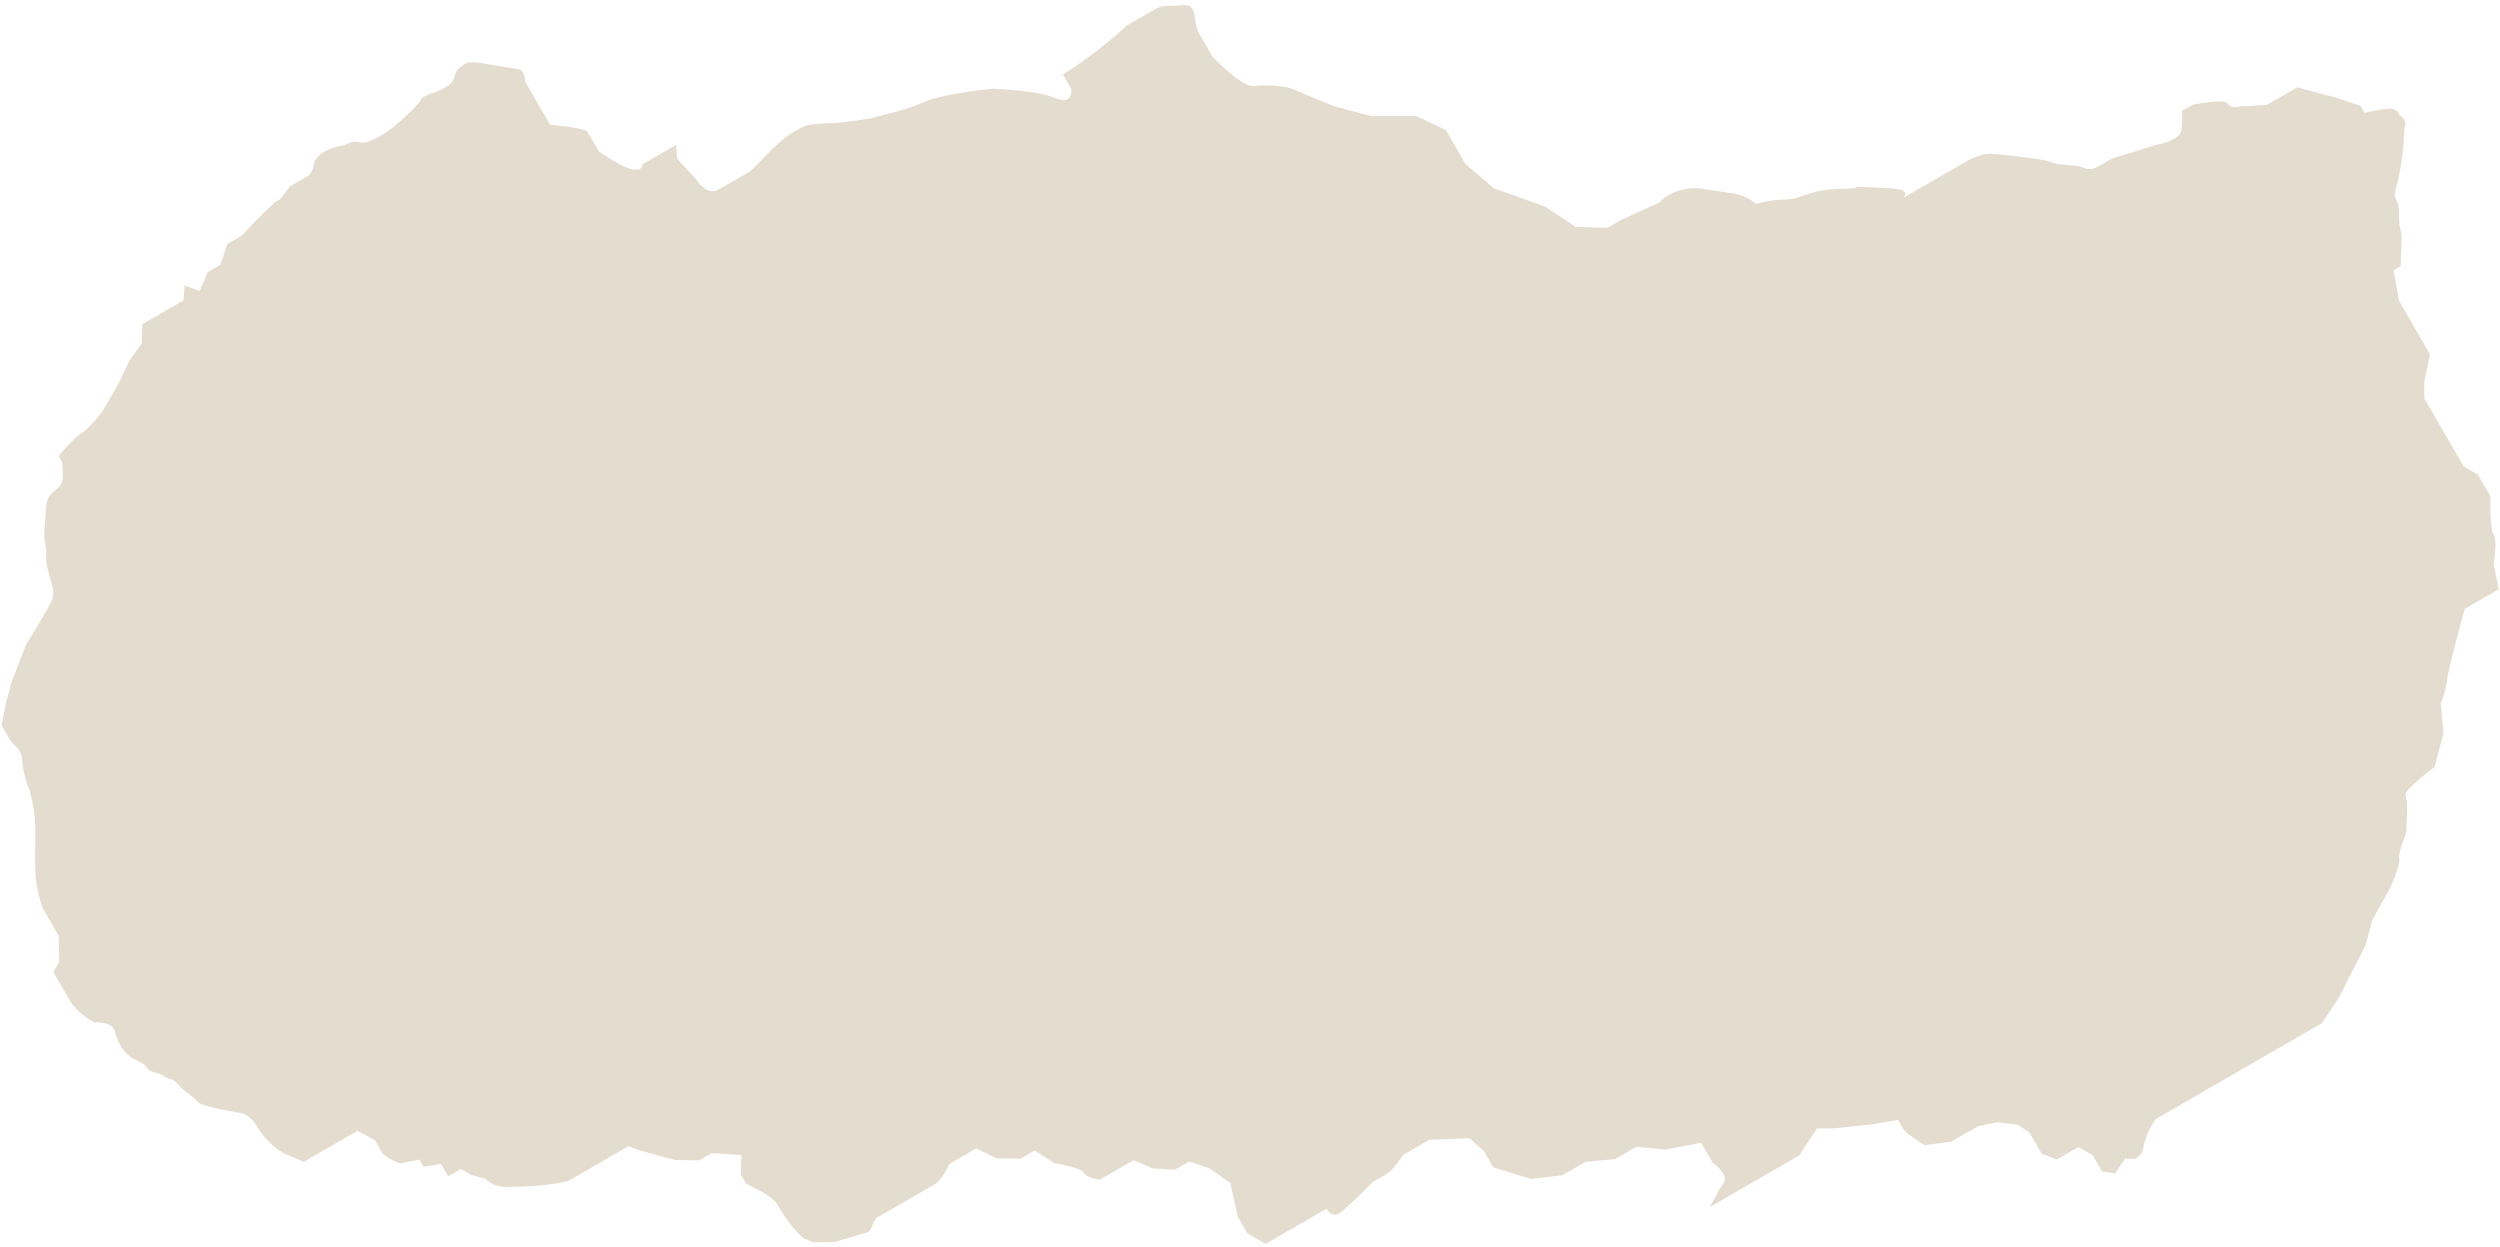 <?xml version="1.0" encoding="UTF-8"?> <svg xmlns="http://www.w3.org/2000/svg" width="443" height="221" viewBox="0 0 443 221" fill="none"><path d="M279.236 40.212L284.826 40.369L287.364 38.904L294.075 35.875C294.481 35.358 295.812 34.195 297.882 33.677C300.469 33.029 300.652 33.346 307.108 34.272C309.364 34.662 310.75 35.694 311.161 36.162C311.856 35.902 313.838 35.378 316.201 35.367C319.154 35.354 320.691 33.621 325.28 33.509C328.951 33.42 329.202 33.219 328.868 33.13C330.564 33.137 334.421 33.223 336.276 33.506C338.131 33.788 337.659 34.681 337.192 35.092L340.047 33.444L343.22 31.612L348.296 28.681C349.882 27.765 351.651 27.167 352.969 27.252C354.287 27.337 362.379 28.164 363.563 28.75C364.747 29.335 368.018 29.139 369.202 29.724C370.149 30.192 371.232 29.821 371.655 29.577L374.193 28.112L382.088 25.668C383.495 25.42 386.354 24.559 386.529 23.104C386.705 21.649 386.683 20.195 386.65 19.65L388.554 18.551C390.445 18.164 394.338 17.58 394.778 18.342C395.217 19.103 396.295 19.017 396.78 18.878L401.685 18.584L407.079 15.47L414.085 17.347L418.271 18.737L419.004 20.006C419.866 19.79 421.918 19.339 423.226 19.26C424.534 19.182 425.016 19.919 425.094 20.297C425.549 20.598 426.407 21.4 426.193 22.2C425.925 23.201 426.023 24.836 425.804 26.655C425.585 28.473 425.365 30.292 424.695 32.794C424.025 35.296 424.476 34.612 424.891 36.065C425.307 37.517 424.904 39.018 425.32 40.47C425.652 41.632 425.589 43.135 425.516 43.741L425.395 47.195L424.126 47.927L425.104 53.285L427.852 58.043L430.599 62.802L429.576 67.623L429.589 70.576L432.703 75.97L435.084 80.094L436.549 82.632L439.1 84.12L441.298 87.927C441.246 89.79 441.288 93.77 441.874 94.786C442.46 95.801 442.103 98.601 441.851 99.875L442.78 104.414L436.752 107.895L435.277 113.399C434.741 115.401 433.651 119.668 433.583 120.722C433.515 121.777 432.84 123.83 432.511 124.725L432.988 129.949L431.379 135.954C429.492 137.325 425.828 140.259 426.267 141.02C426.707 141.781 426.501 145.82 426.343 147.744C425.863 148.867 424.95 151.34 425.136 152.248C425.322 153.156 424.108 156.085 423.478 157.435L420.368 163.038L419.161 167.542L416.368 172.961L414.612 176.513L411.452 181.298L406.376 184.229L400.666 187.526L394.004 191.372L389.245 194.12L386.072 195.952L381.948 198.333C381.391 199.077 380.179 201.13 379.79 203.386C379.4 205.641 377.512 205.547 376.617 205.218L374.812 207.952L372.493 207.599L370.844 204.743L368.293 203.255L364.486 205.453L361.801 204.466L359.603 200.659L357.552 199.305L353.915 198.866L350.511 199.563L347.655 201.212L345.752 202.311L341.029 202.922C339.951 202.276 337.685 200.793 337.245 200.032L336.329 198.445L332.107 199.191L324.931 199.95L321.978 199.963L318.818 204.748L315.011 206.946L306.763 211.708L302.956 213.906C303.496 212.889 304.758 210.581 305.481 209.488C306.203 208.394 304.438 206.706 303.466 205.998L301.451 202.508L294.959 203.719L290.004 203.195L286.197 205.393L280.974 205.871L276.85 208.252L271.309 208.913L264.62 206.852L262.972 203.997L260.372 201.691L253.33 201.95L251.109 203.232L248.571 204.697C248.075 205.548 246.766 207.432 245.497 208.164L243.276 209.446C241.678 211.074 238.228 214.476 237.213 215.062C236.197 215.648 235.333 214.737 235.028 214.209L232.173 215.857L229 217.689L225.51 219.704L224.241 220.436L221.007 218.497L219.358 215.642L218.014 209.65L214.413 207.076L210.727 205.82L208.189 207.285L204.234 207.03L200.866 205.591L196.741 207.972L194.838 209.071C194.065 208.954 192.409 208.528 191.969 207.767C191.53 207.005 188.328 206.344 186.782 206.108L183.364 203.852L180.826 205.317L176.555 205.245L173.003 203.489L171.417 204.405L168.244 206.236C167.809 207.193 166.685 209.251 165.67 209.837L163.132 211.303L158.056 214.233L155.201 215.882L154.03 218.25L147.904 220.095L144.133 220.157L142.449 219.437C141.765 218.986 139.812 217.068 137.467 213.007C136.627 212.139 135.628 211.531 135.233 211.336L132.182 209.714L131.266 208.128L131.387 204.674L126.115 204.334L125.163 204.883L123.894 205.616L119.622 205.544L114.618 204.203C112.617 203.667 111.66 203.232 111.433 203.082L105.405 206.562L100.963 209.126C100.202 209.566 96.529 209.994 94.788 210.153C93.698 210.218 91.091 210.342 89.382 210.313C87.673 210.285 86.424 209.342 86.013 208.874L83.511 208.204L81.644 207.167L79.423 208.449L78.141 206.229L75.053 206.742L74.32 205.473L70.916 206.17C70.021 205.841 68.121 204.992 67.681 204.231L66.399 202.01L63.347 200.388L61.761 201.303L60.492 202.036L56.368 204.417L53.83 205.883L50.461 204.443C49.444 203.903 47.08 202.25 45.761 199.966C44.442 197.682 43.022 197.176 42.477 197.209L39.157 196.588C37.884 196.336 35.264 195.705 34.971 195.198C34.605 194.563 32.737 193.526 31.504 192.123C30.271 190.72 29.82 191.404 28.953 190.635C28.086 189.867 26.634 190.282 25.901 189.013C25.169 187.744 22.081 188.258 20.469 183.267C20.351 181.304 17.93 181.067 16.733 181.193C15.716 180.652 13.425 179.127 12.4 177.35L10.934 174.812L9.469 172.274L10.506 170.407L10.395 165.818L8.929 163.28L7.647 161.059C7.264 160.152 6.46 157.684 6.303 155.067C6.106 151.797 6.362 147.843 6.214 145.39C6.096 143.427 5.513 141 5.236 140.032C4.854 139.125 4.059 136.821 3.941 134.858C3.794 132.405 2.476 132.32 1.743 131.051L0.278 128.513L1.033 124.693L2.106 120.69L4.667 114.135C5.915 112.146 8.555 107.829 9.131 106.482C9.85 104.797 9.118 103.528 8.47 100.941C7.822 98.354 8.457 97.988 8.041 96.536C7.626 95.084 7.979 92.765 8.149 90.129C8.319 87.492 9.454 87.26 10.54 86.21C11.409 85.37 11.161 82.891 10.929 81.756L10.38 80.804C11.299 79.709 13.39 77.374 14.406 76.787C15.421 76.201 17.301 73.988 18.114 72.954L21.091 67.852L22.981 63.799L25.104 60.882L25.225 57.428L27.763 55.963L29.349 55.047L32.521 53.215L32.691 50.579L35.377 51.567L36.816 48.198L39.036 46.916L40.292 43.23L42.83 41.764L45.453 38.981L48.711 35.831L49.662 35.282L51.334 33.048L54.506 31.216C55.267 30.777 55.604 29.455 55.677 28.848C55.901 28.014 57.292 26.224 61.07 25.735C63.291 24.452 63.523 25.587 64.975 25.172C66.428 24.757 69.466 23.425 74.395 18.042C74.797 16.541 77.433 16.71 79.471 15.111C81.508 13.512 79.507 12.975 82.679 11.144C84.632 10.862 84.815 11.18 91.772 12.239C92.826 12.307 93.066 13.748 93.054 14.46L94.702 17.315L96.168 19.853L97.45 22.074C99.541 22.277 103.796 22.809 104.089 23.317L104.822 24.586L106.104 26.806C107.532 27.815 110.752 29.875 112.207 30.051C113.662 30.226 113.871 29.513 113.793 29.135L116.966 27.303L119.821 25.655L119.968 28.108L123.301 31.683C123.912 32.74 125.577 34.599 127.354 33.573L132.747 30.459C134.016 29.726 137.041 25.442 140.848 23.244C144.655 21.046 143.936 22.73 154.333 20.957C157.237 20.127 160.325 19.613 163.68 18.099C166.365 16.887 172.91 16.013 175.847 15.727C178.422 15.791 184.246 16.208 186.941 17.359C189.636 18.51 189.968 16.739 189.797 15.71L188.331 13.172C190.023 12.195 194.683 9.082 199.788 4.443L204.23 1.878C206.45 0.596 206.817 1.231 209.587 0.9C212.357 0.57 211.419 4.073 212.334 5.659L213.617 7.88L214.899 10.101C216.649 11.91 220.539 15.473 222.101 15.248C224.053 14.967 228.008 15.222 229.192 15.808C230.139 16.276 234.412 18.011 236.43 18.82L242.935 20.563L250.978 20.572L256.214 23.048L259.694 29.076L264.711 33.37L273.768 36.601L279.236 40.212Z" fill="#E5DCD0"></path></svg> 
